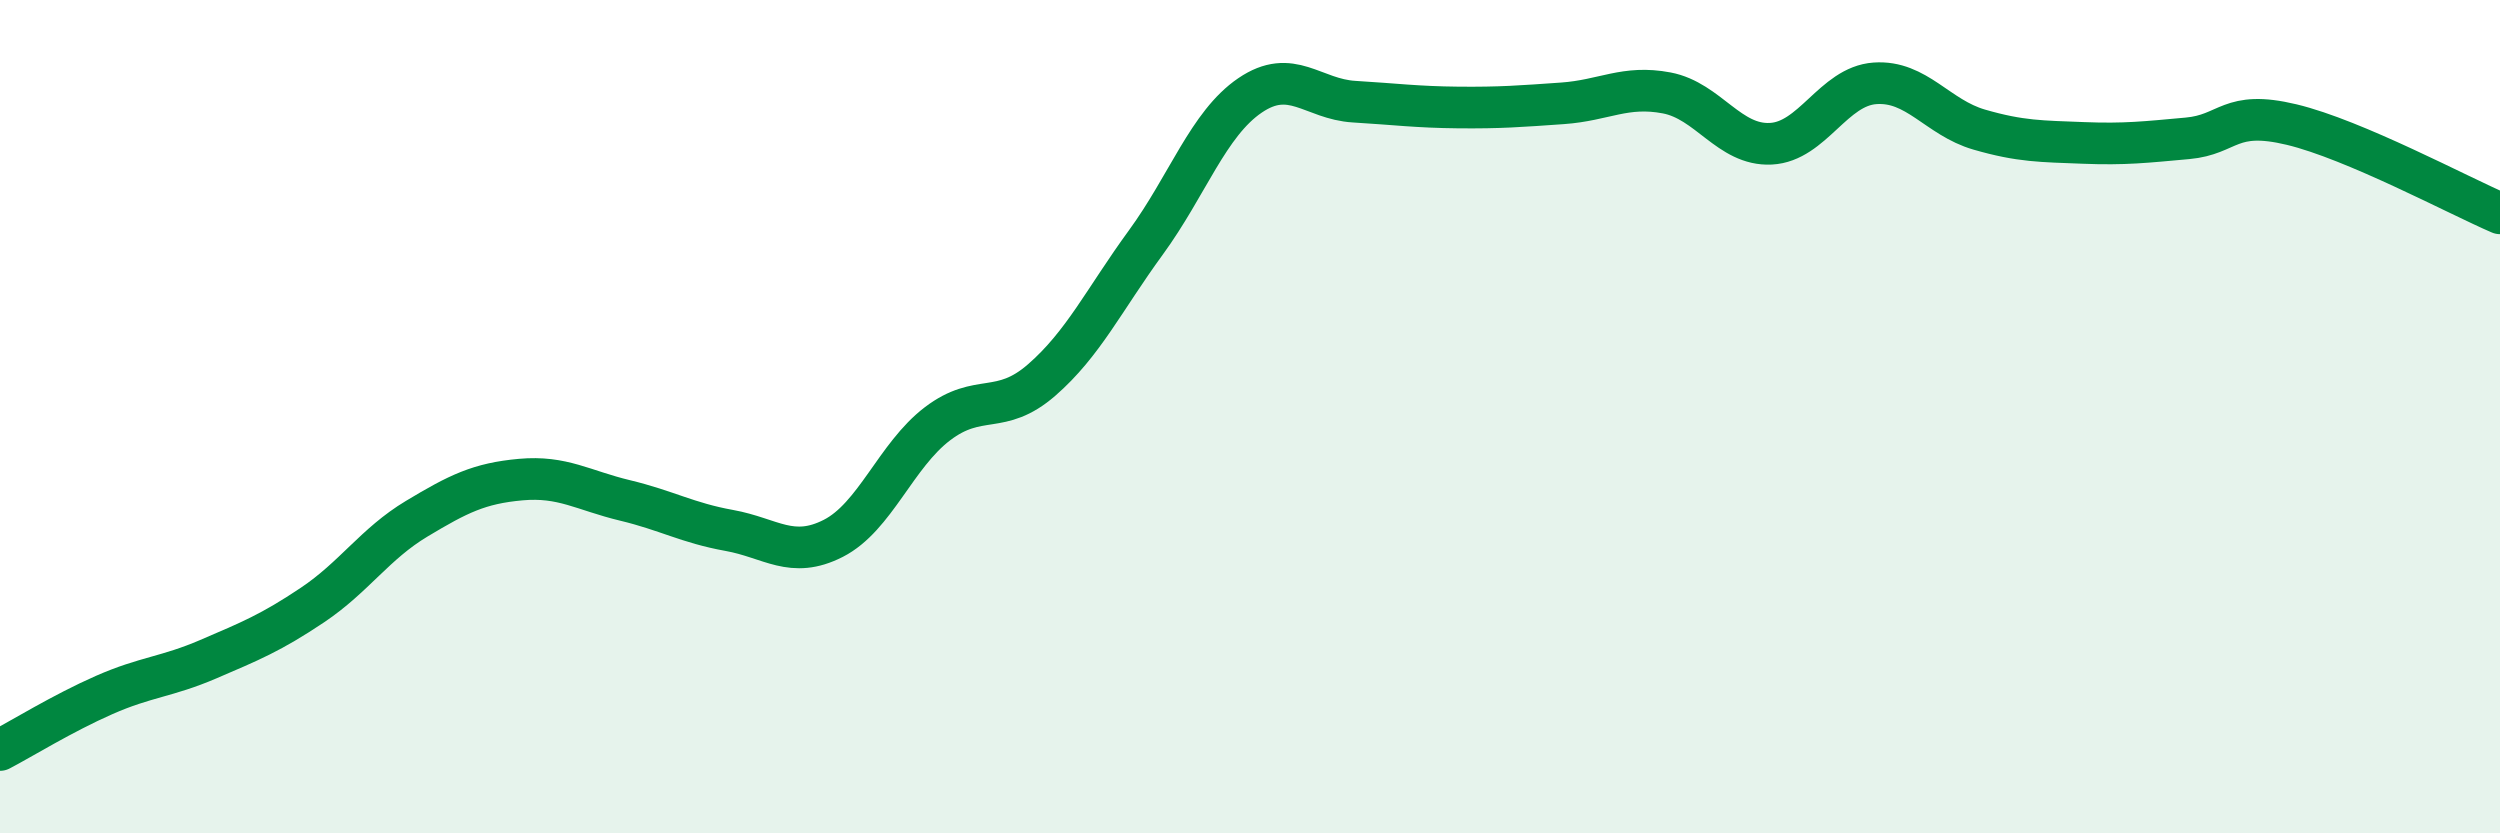 
    <svg width="60" height="20" viewBox="0 0 60 20" xmlns="http://www.w3.org/2000/svg">
      <path
        d="M 0,18 C 0.5,17.74 1.5,17.12 2.5,16.68 C 3.5,16.24 4,16.25 5,15.82 C 6,15.39 6.5,15.19 7.5,14.52 C 8.5,13.85 9,13.05 10,12.45 C 11,11.85 11.5,11.6 12.5,11.51 C 13.5,11.42 14,11.77 15,12.01 C 16,12.25 16.5,12.55 17.5,12.73 C 18.5,12.91 19,13.43 20,12.92 C 21,12.41 21.5,10.93 22.5,10.17 C 23.5,9.41 24,9.99 25,9.12 C 26,8.25 26.5,7.19 27.5,5.82 C 28.5,4.45 29,2.97 30,2.29 C 31,1.61 31.5,2.38 32.5,2.44 C 33.5,2.5 34,2.57 35,2.58 C 36,2.59 36.5,2.55 37.5,2.48 C 38.5,2.41 39,2.04 40,2.23 C 41,2.42 41.5,3.5 42.5,3.45 C 43.5,3.4 44,2.07 45,2 C 46,1.93 46.5,2.82 47.5,3.11 C 48.5,3.4 49,3.39 50,3.43 C 51,3.47 51.5,3.41 52.5,3.32 C 53.5,3.23 53.5,2.63 55,2.99 C 56.5,3.35 59,4.69 60,5.12L60 20L0 20Z"
        fill="#008740"
        opacity="0.1"
        stroke-linecap="round"
        stroke-linejoin="round"
      />
      <path
        d="M 0,18 C 0.5,17.74 1.5,17.12 2.5,16.68 C 3.5,16.24 4,16.25 5,15.82 C 6,15.39 6.5,15.19 7.5,14.52 C 8.5,13.85 9,13.05 10,12.45 C 11,11.85 11.5,11.6 12.5,11.51 C 13.5,11.42 14,11.77 15,12.01 C 16,12.25 16.5,12.55 17.5,12.73 C 18.5,12.91 19,13.43 20,12.92 C 21,12.41 21.5,10.93 22.5,10.17 C 23.5,9.41 24,9.99 25,9.12 C 26,8.25 26.5,7.19 27.5,5.82 C 28.5,4.45 29,2.97 30,2.29 C 31,1.61 31.5,2.38 32.5,2.44 C 33.5,2.5 34,2.57 35,2.58 C 36,2.59 36.5,2.55 37.5,2.48 C 38.5,2.41 39,2.04 40,2.23 C 41,2.42 41.5,3.5 42.5,3.45 C 43.5,3.4 44,2.07 45,2 C 46,1.93 46.5,2.82 47.5,3.11 C 48.5,3.4 49,3.39 50,3.43 C 51,3.47 51.5,3.41 52.5,3.32 C 53.5,3.23 53.5,2.63 55,2.99 C 56.5,3.35 59,4.69 60,5.12"
        stroke="#008740"
        stroke-width="1"
        fill="none"
        stroke-linecap="round"
        stroke-linejoin="round"
      />
    </svg>
  